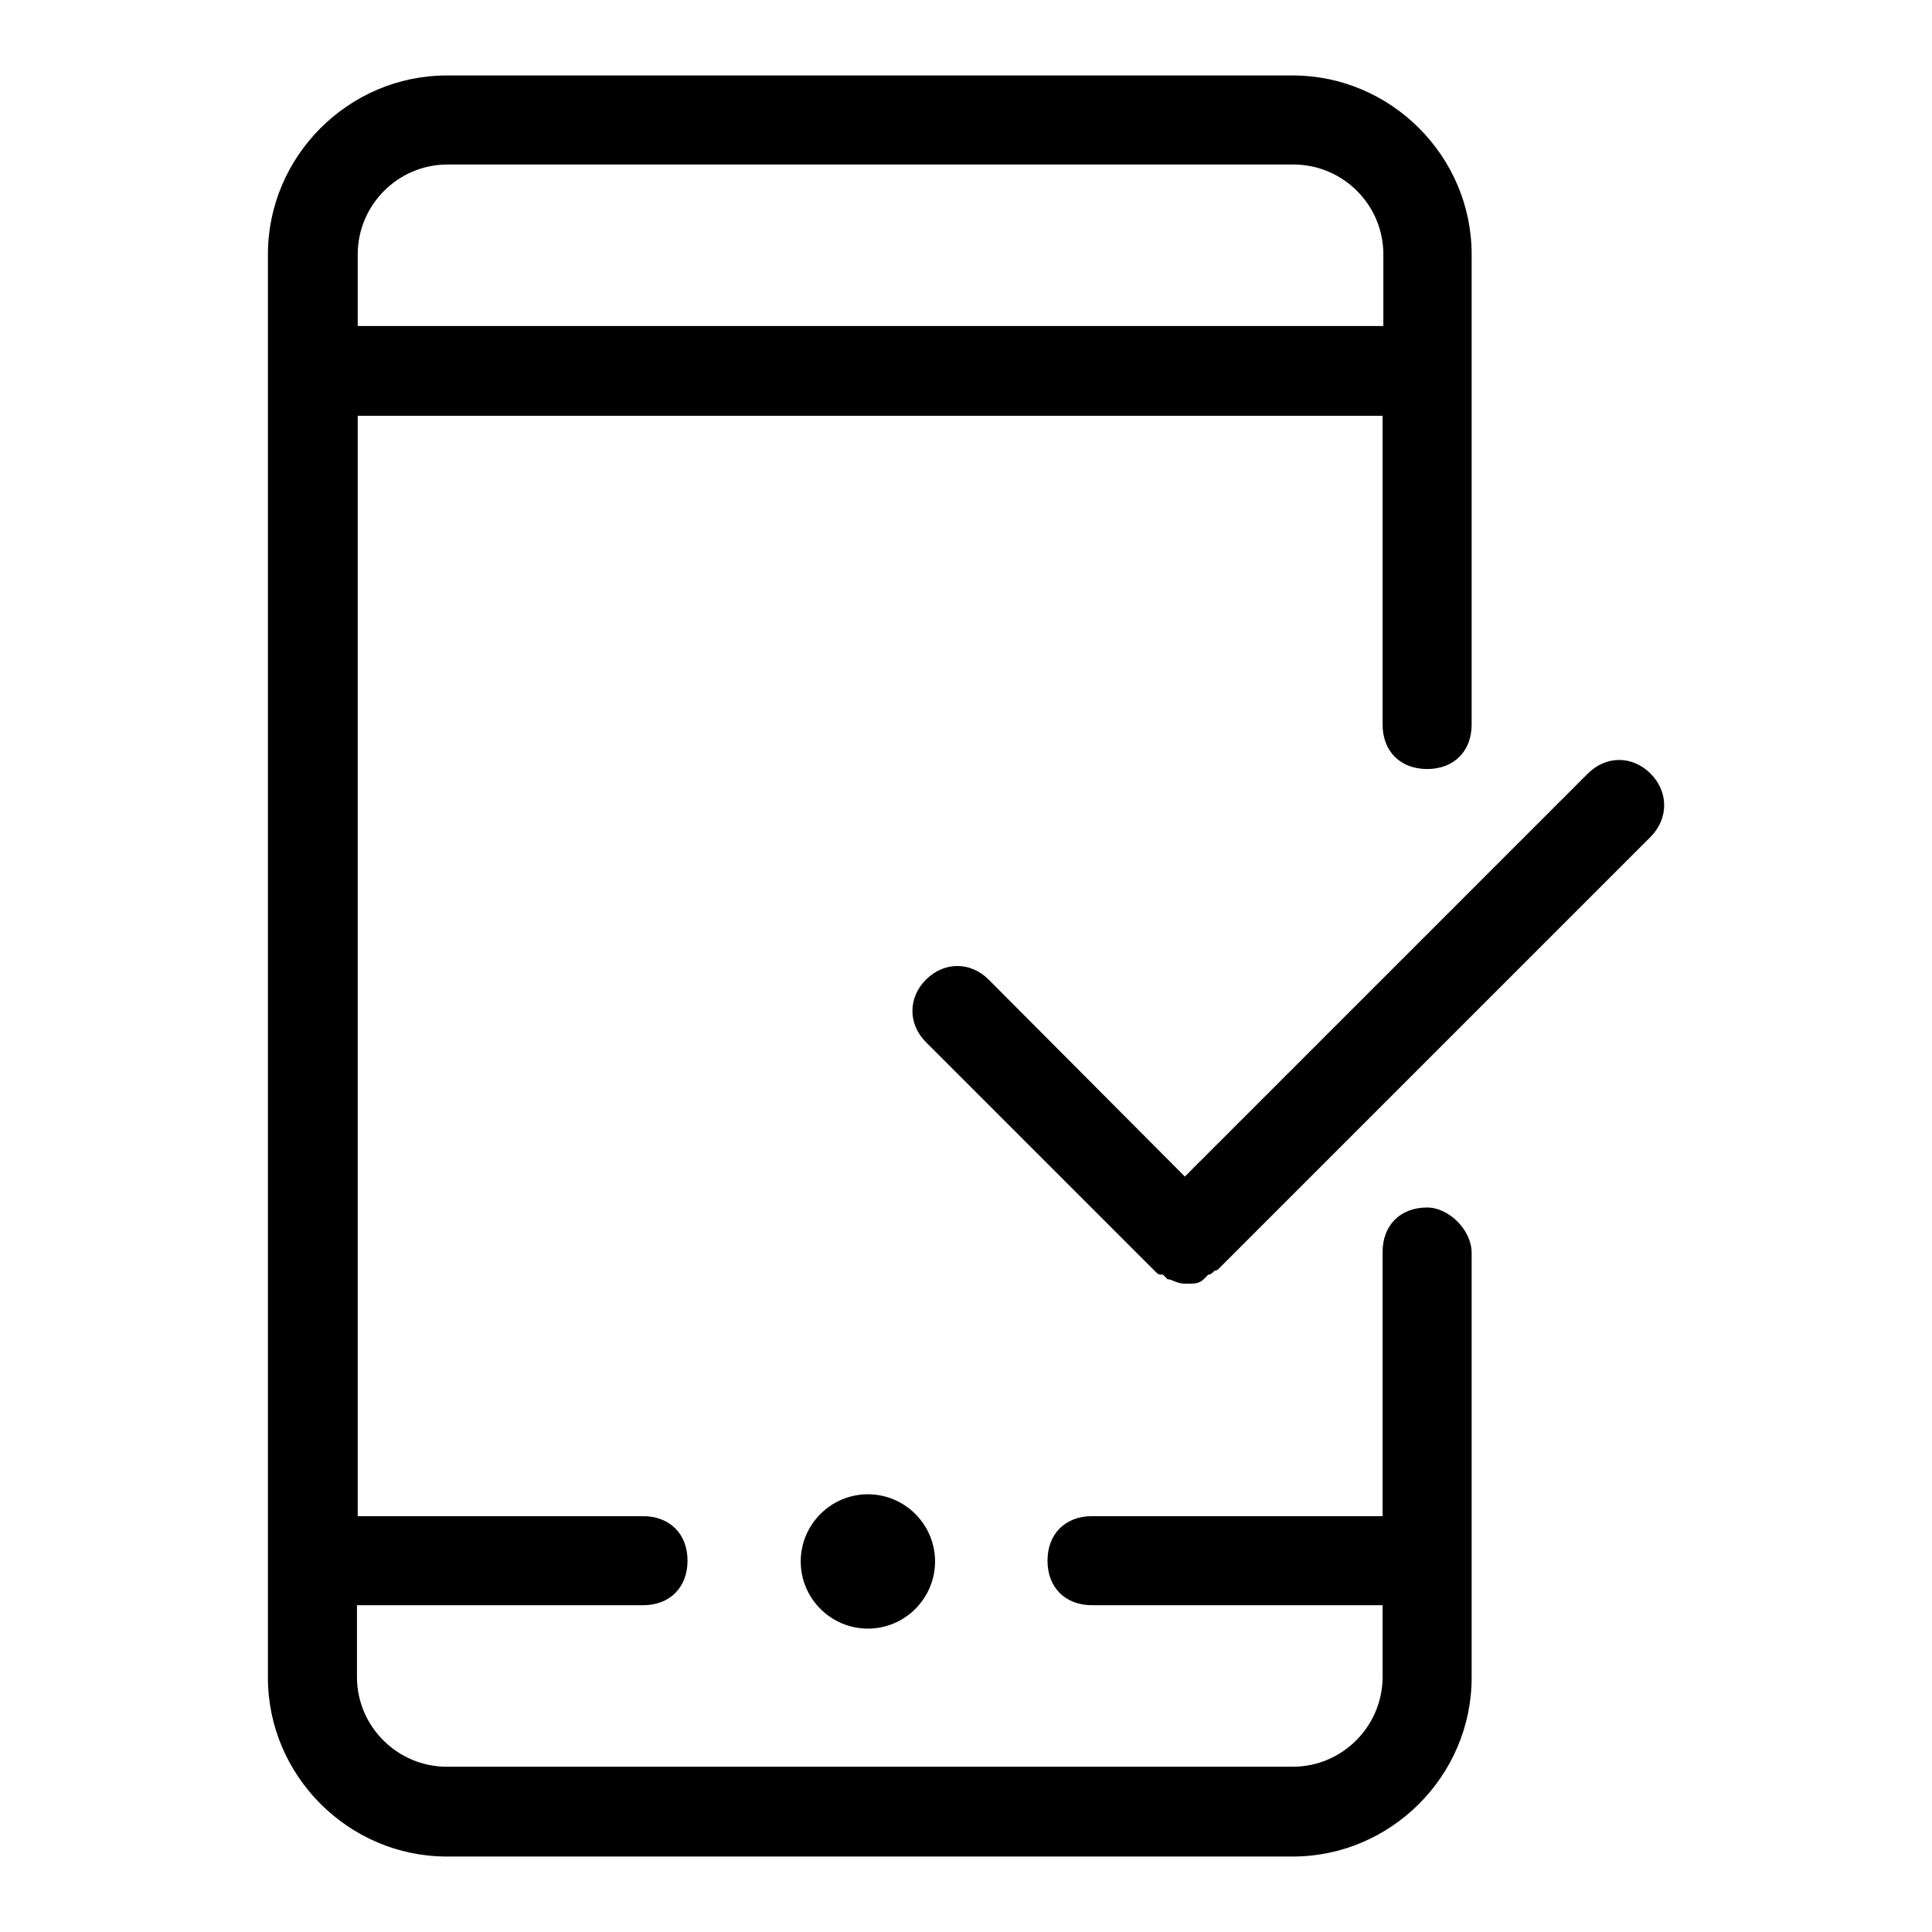 <?xml version="1.0" encoding="utf-8"?>
<!-- Svg Vector Icons : http://www.onlinewebfonts.com/icon -->
<!DOCTYPE svg PUBLIC "-//W3C//DTD SVG 1.1//EN" "http://www.w3.org/Graphics/SVG/1.1/DTD/svg11.dtd">
<svg version="1.1" xmlns="http://www.w3.org/2000/svg" xmlns:xlink="http://www.w3.org/1999/xlink" x="0px" y="0px" viewBox="0 0 256 256" enable-background="new 0 0 256 256" xml:space="preserve">
<g> <path fill="#000000" d="M189.1,160c-3.6,0-5.9,2.4-5.9,5.9v35h-38.5c-3.6,0-5.9,2.4-5.9,5.9c0,3.6,2.4,5.9,5.9,5.9h38.5v9.5 c0,6.5-5.3,11.9-11.9,11.9H59.2c-6.5,0-11.9-5.3-11.9-11.9v-9.5h37.9c3.6,0,5.9-2.4,5.9-5.9c0-3.6-2.4-5.9-5.9-5.9H47.4V55.1h135.8 V96c0,3.6,2.4,5.9,5.9,5.9c3.6,0,5.9-2.4,5.9-5.9V33.7c0-13-10.7-23.7-23.7-23.7H59.2c-13,0-23.7,10.7-23.7,23.7v188.6 c0,13,10.7,23.7,23.7,23.7h112.1c13,0,23.7-10.7,23.7-23.7V166C195,163,192,160,189.1,160L189.1,160z M47.4,33.7 c0-6.5,5.3-11.9,11.9-11.9h112.1c6.5,0,11.9,5.3,11.9,11.9v9.5H47.4V33.7z M106.1,206.9c0,4.9,4,8.9,8.9,8.9s8.9-4,8.9-8.9 c0-4.9-4-8.9-8.9-8.9S106.1,202,106.1,206.9z M218.7,102.5c-2.4-2.4-5.9-2.4-8.3,0l-53.4,53.4L131,129.8c-2.4-2.4-5.9-2.4-8.3,0 c-2.4,2.4-2.4,5.9,0,8.3l30.2,30.2c0.6,0.6,0.6,0.6,1.2,0.6l0.6,0.6c0.6,0,1.2,0.6,2.4,0.6c1.2,0,1.8,0,2.4-0.6l0.6-0.6 c0.6,0,0.6-0.6,1.2-0.6l57.5-57.5C221.1,108.4,221.1,104.9,218.7,102.5L218.7,102.5z"/></g>
</svg>